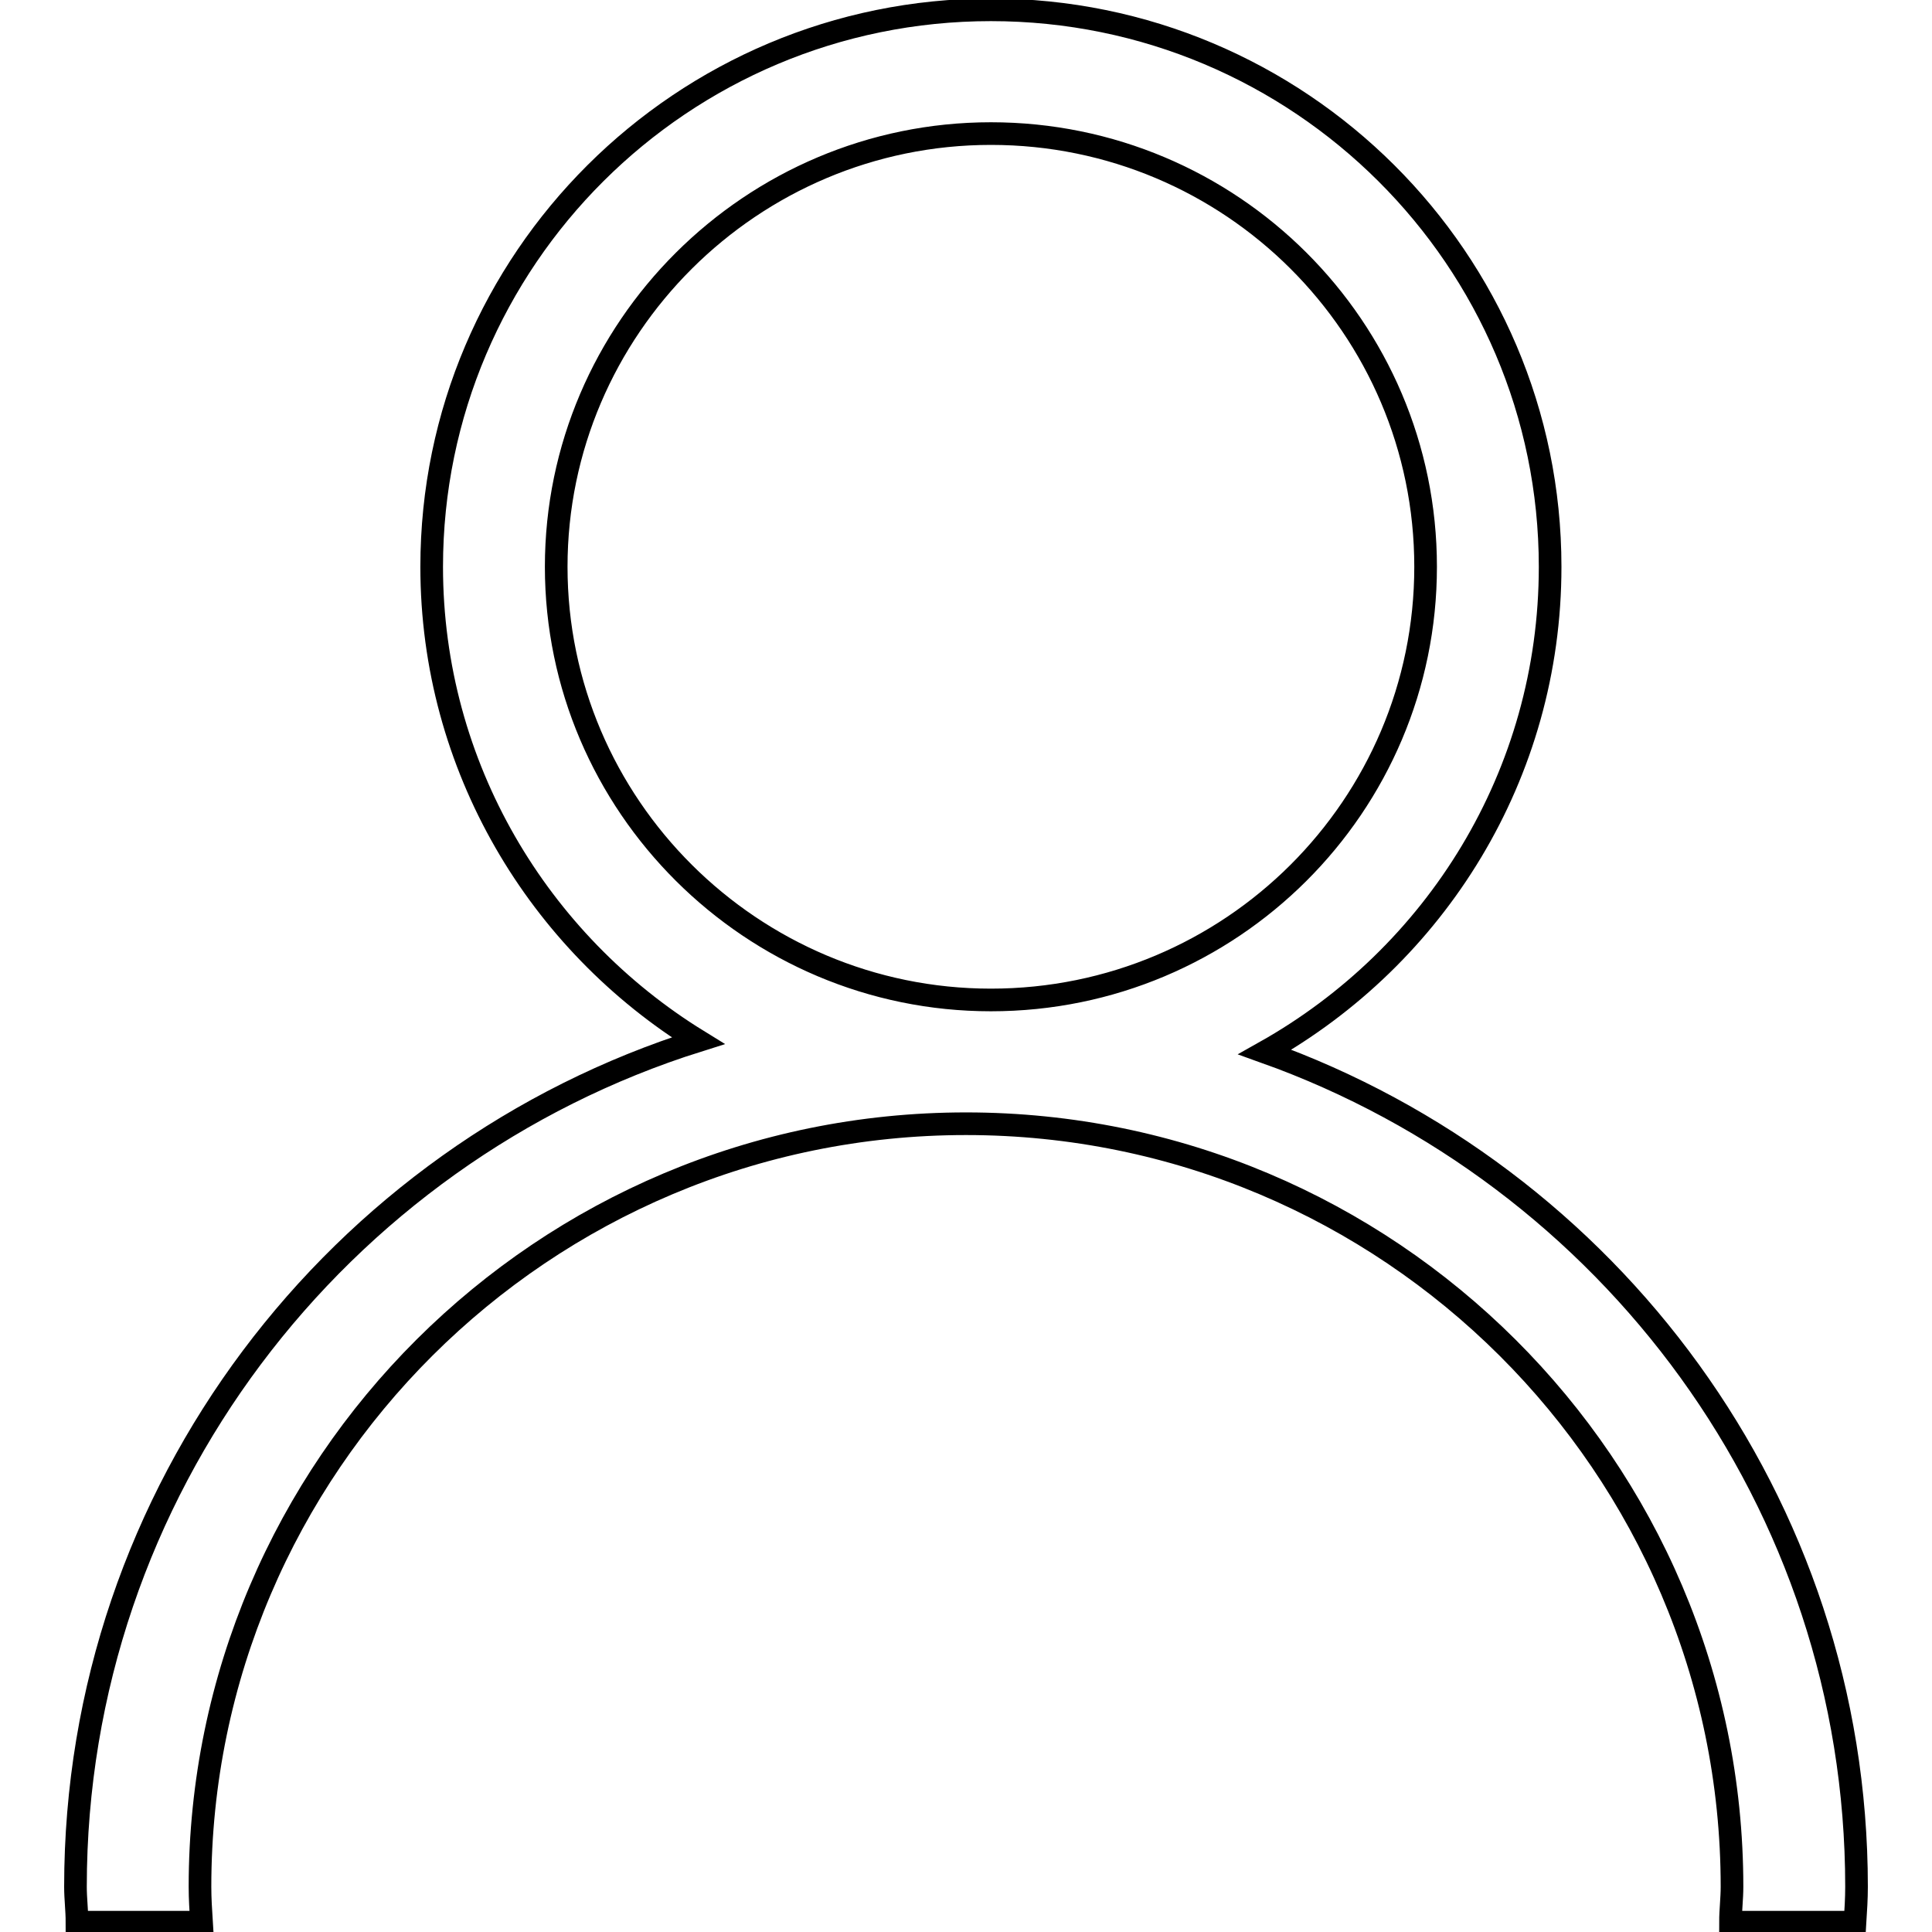 <?xml version="1.0" encoding="utf-8"?>
<!-- Svg Vector Icons : http://www.onlinewebfonts.com/icon -->
<!DOCTYPE svg PUBLIC "-//W3C//DTD SVG 1.1//EN" "http://www.w3.org/Graphics/SVG/1.1/DTD/svg11.dtd">
<svg version="1.1" xmlns="http://www.w3.org/2000/svg" xmlns:xlink="http://www.w3.org/1999/xlink" x="0px" y="0px" viewBox="0 0 256 256" enable-background="new 0 0 256 256" xml:space="preserve">
<g> <path stroke-width="3" fill-opacity="0" stroke="#000000"  d="M167.6,139.4c22.6-12.7,37.8-36.7,37.8-64.3c0-40.7-33.2-73.8-74.1-73.8c-40.9,0-74.1,33.1-74.1,73.8 c0,26.5,14.2,49.8,35.3,62.8C44.8,152.9,10,197.5,10,250c0,1.6,0.2,3.1,0.2,4.7h16.5c-0.1-1.6-0.2-3.1-0.2-4.7 c0-55.7,45.5-101.1,101.5-101.1c56,0,101.5,45.4,101.5,101.1c0,1.6-0.2,3.1-0.2,4.7h16.5c0.1-1.6,0.2-3.1,0.2-4.7 C246,199,213.2,155.7,167.6,139.4z M73.7,75.1c0-31.6,25.9-57.4,57.6-57.4c31.8,0,57.6,25.7,57.6,57.4s-25.8,57.4-57.6,57.4 C99.6,132.5,73.7,106.7,73.7,75.1z"/></g>
</svg>